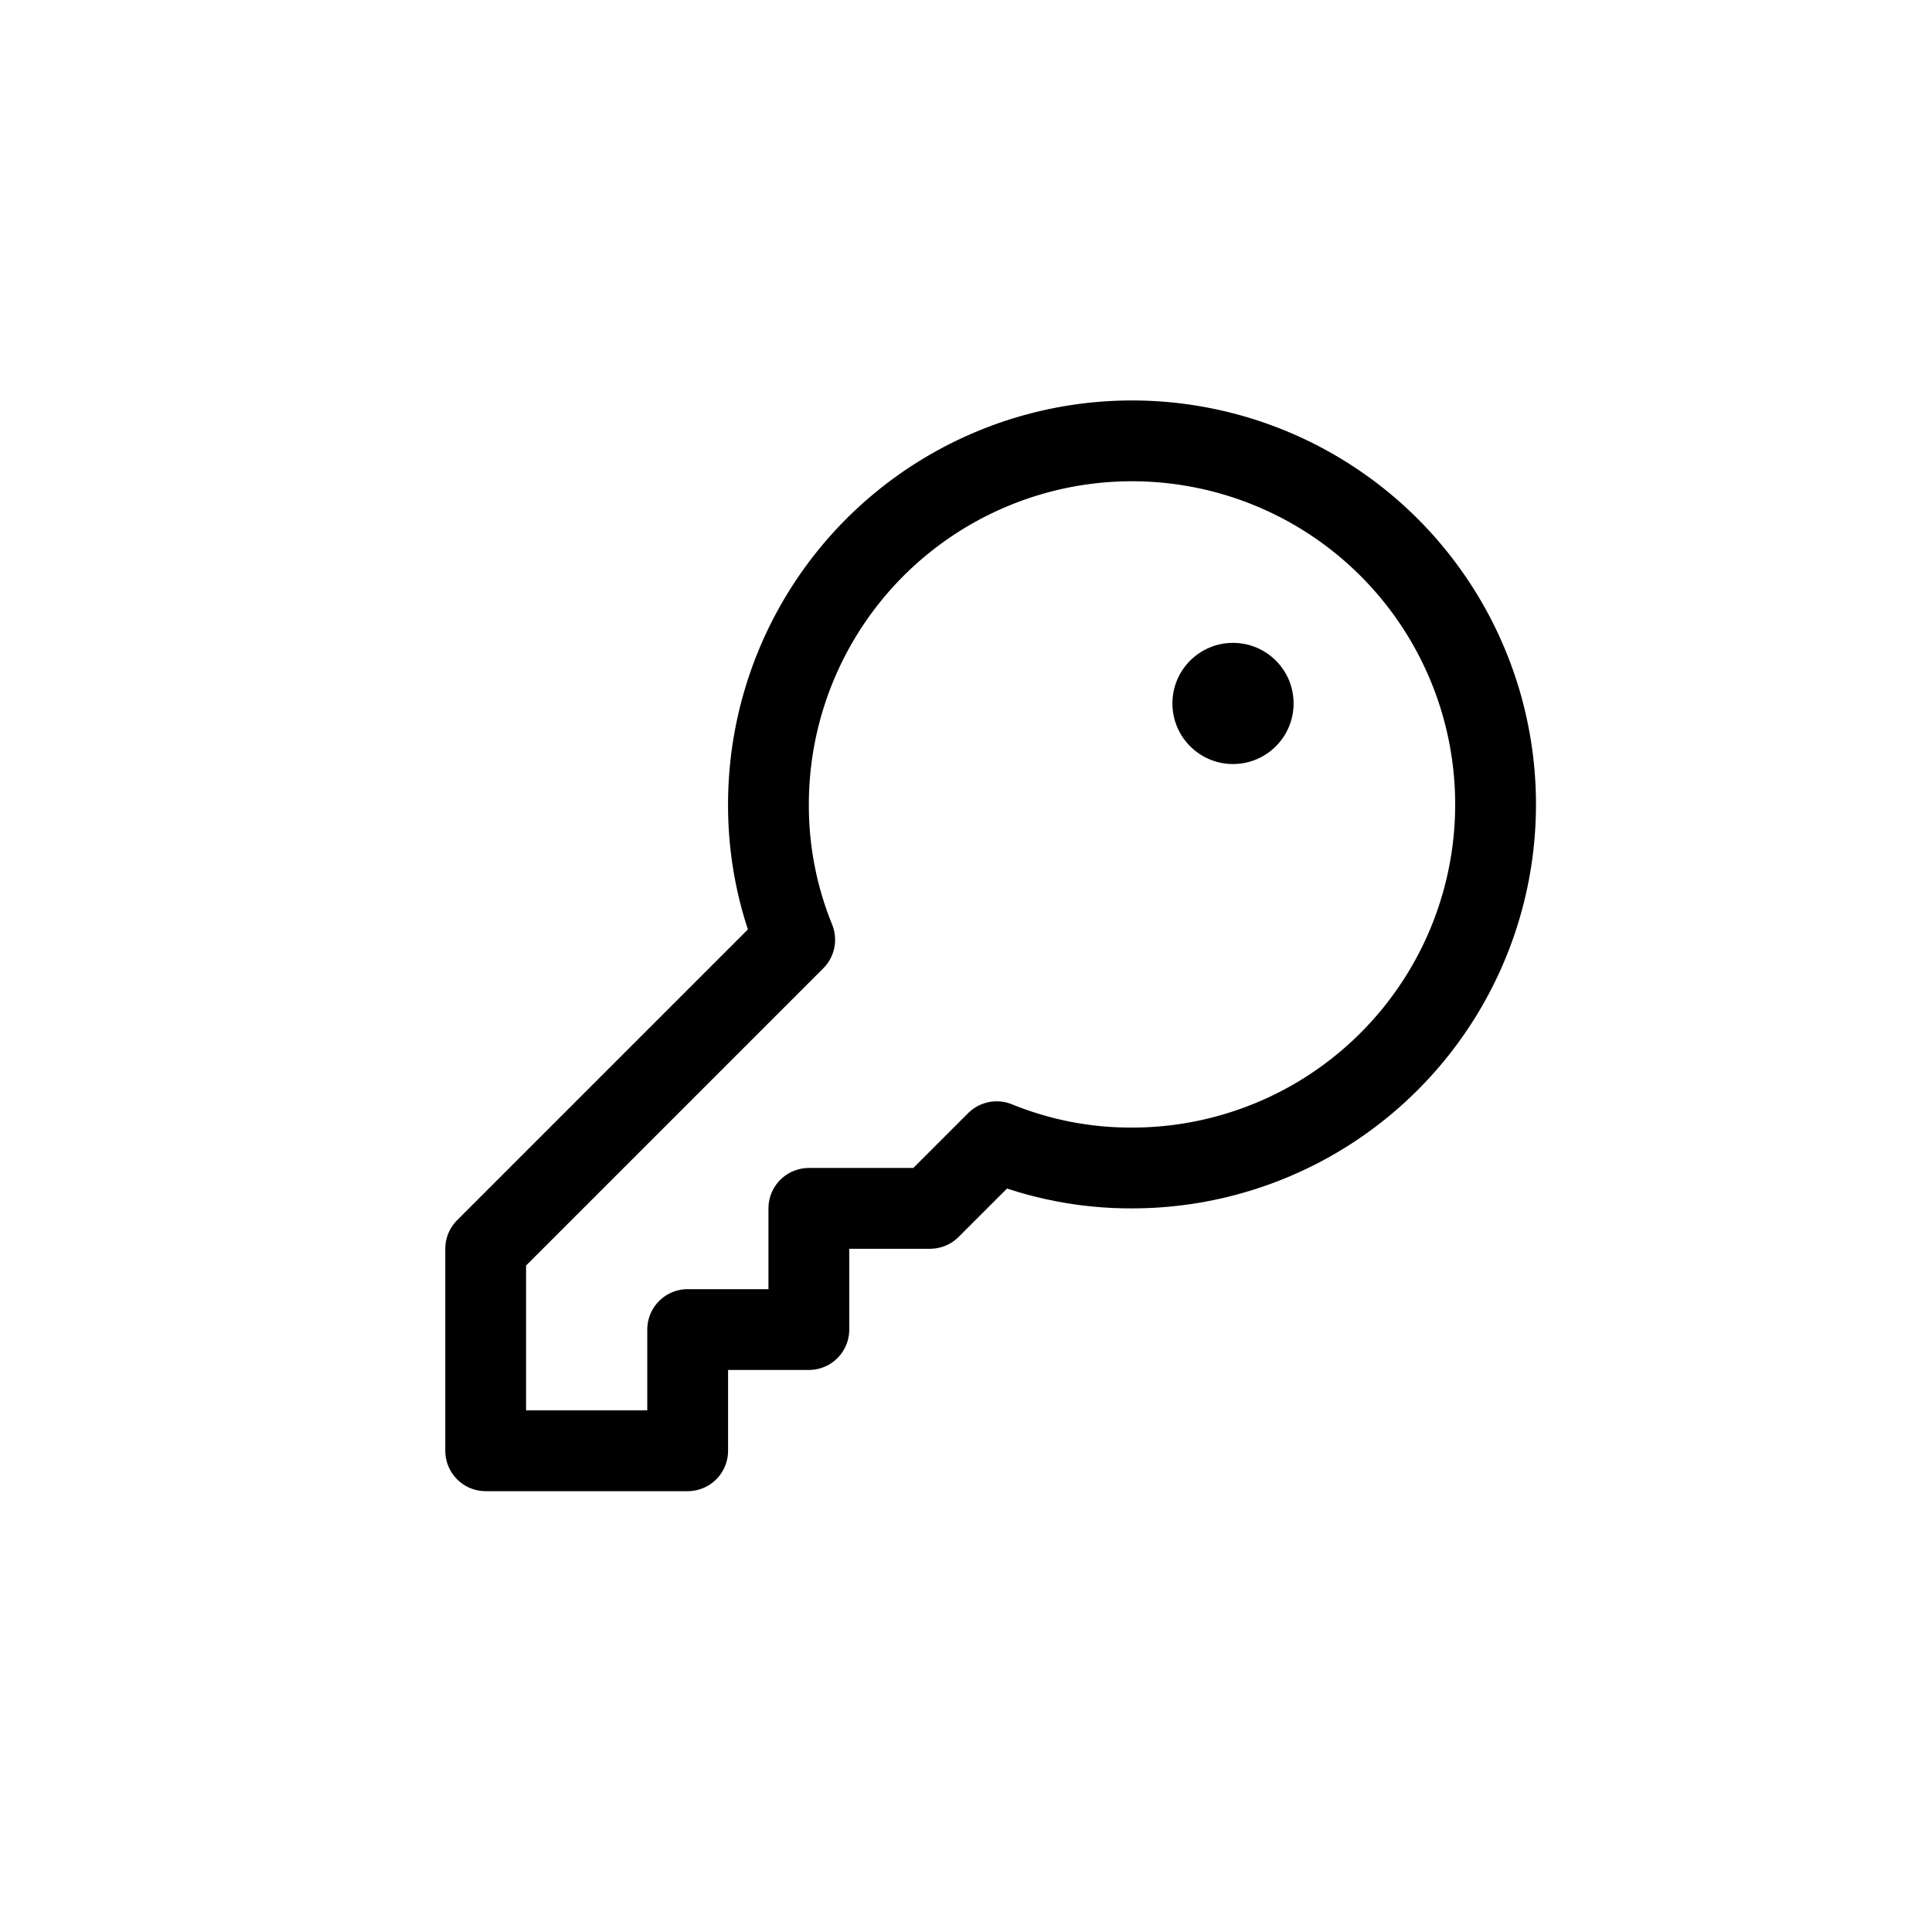 <svg width="62" height="62" viewBox="0 0 62 62" fill="none" xmlns="http://www.w3.org/2000/svg">
<rect x="0" y="0" width="62" height="62" fill="#808080" stroke="none"/>
<g clip-path="url(#clip0_3027_280868)">
<rect width="62" height="62" fill="white"/>
<path d="M25.503 30.158C24.941 28.779 24.655 27.303 24.66 25.815C24.66 23.507 25.345 21.251 26.627 19.333C27.909 17.414 29.731 15.919 31.863 15.036C33.995 14.152 36.341 13.921 38.604 14.372C40.867 14.822 42.946 15.933 44.578 17.565C46.209 19.196 47.321 21.275 47.771 23.539C48.221 25.802 47.99 28.148 47.107 30.28C46.224 32.411 44.728 34.234 42.81 35.516C40.891 36.798 38.635 37.482 36.328 37.482C34.839 37.488 33.364 37.201 31.985 36.639L29.846 38.778H25.957V42.667H22.068V46.557H15.586V40.075L25.503 30.158Z" stroke="black" stroke-width="2.593" stroke-linecap="round" stroke-linejoin="round"/>
<path d="M39.569 24.519C40.642 24.519 41.513 23.648 41.513 22.574C41.513 21.5 40.642 20.63 39.569 20.63C38.495 20.63 37.624 21.5 37.624 22.574C37.624 23.648 38.495 24.519 39.569 24.519Z" fill="black"/>
</g>
<defs>
<clipPath id="clip0_3027_280868">
<rect width="62" height="62" fill="white"/>
</clipPath>
</defs>
</svg>
